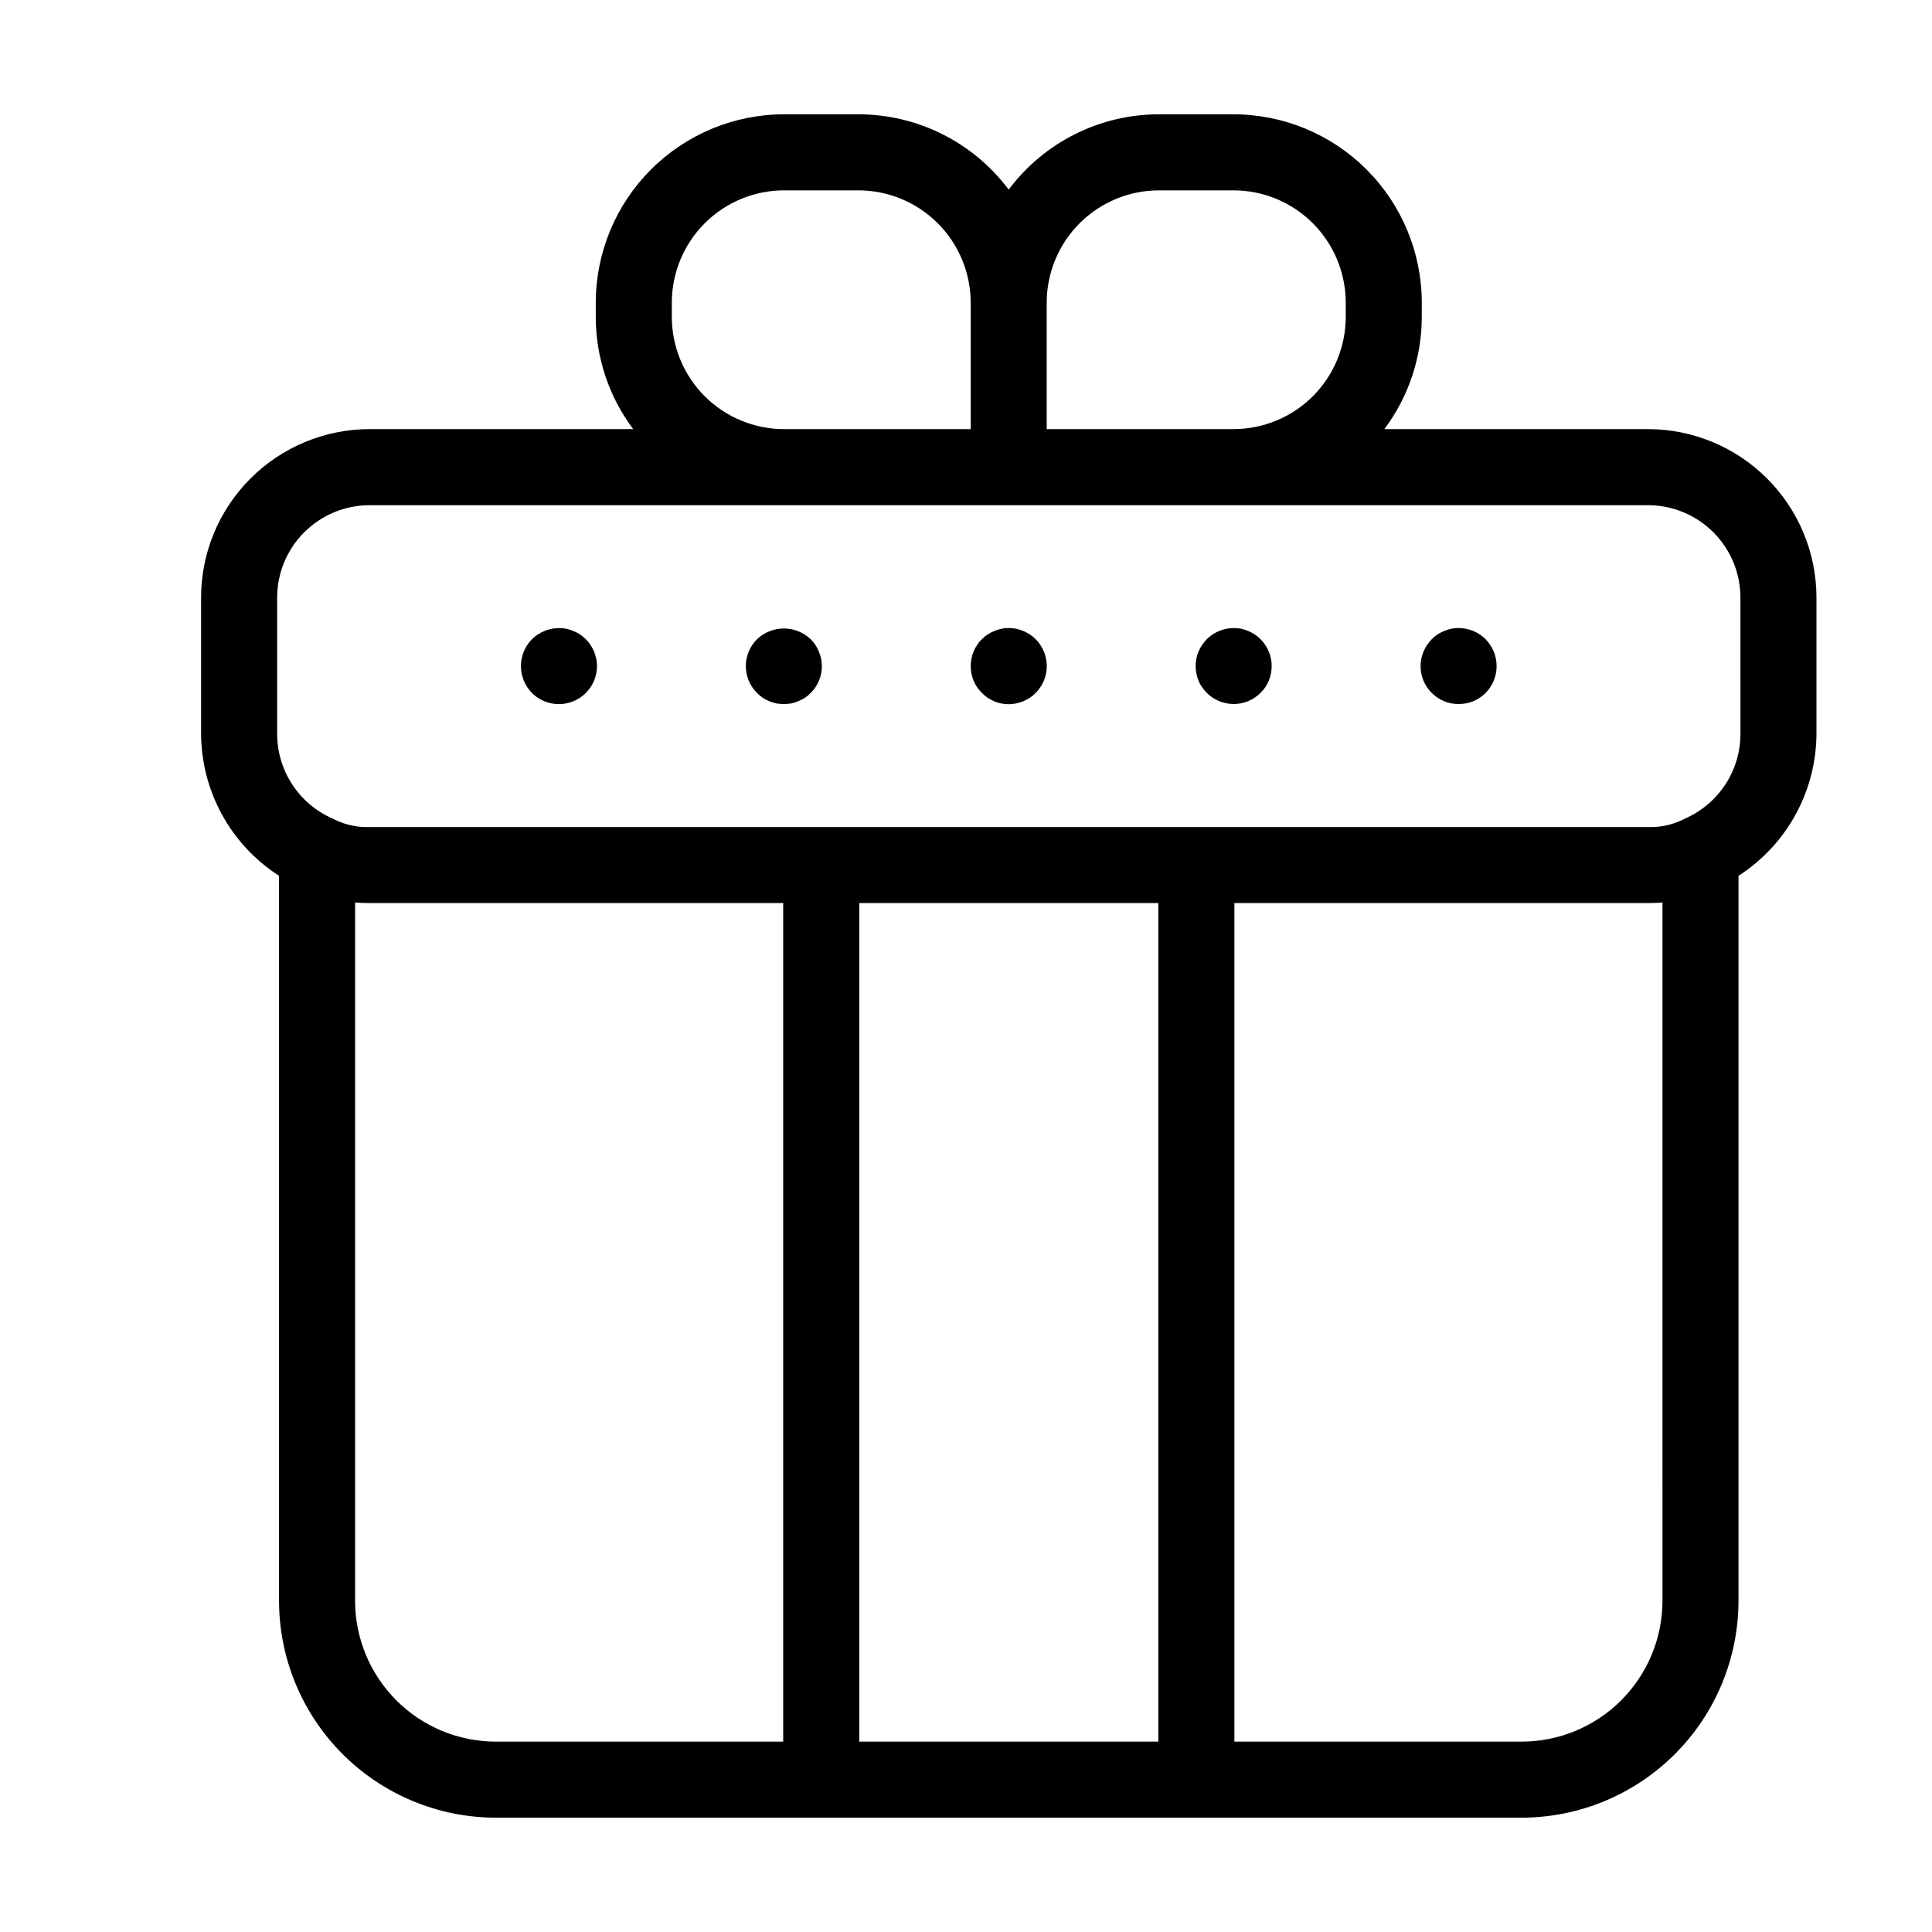 <?xml version="1.0" encoding="UTF-8"?>
<!-- Uploaded to: ICON Repo, www.svgrepo.com, Generator: ICON Repo Mixer Tools -->
<svg fill="#000000" width="800px" height="800px" version="1.1" viewBox="144 144 512 512" xmlns="http://www.w3.org/2000/svg">
 <g>
  <path d="m580.74 257.72h-69.871c6.434-8.574 9.914-19.004 9.918-29.723v-3.777c-0.008-13.23-5.262-25.918-14.613-35.277-9.348-9.363-22.031-14.633-35.262-14.652h-19.801c-15.672 0.016-30.418 7.414-39.801 19.961-9.383-12.547-24.133-19.945-39.801-19.961h-19.75c-13.23 0.02-25.91 5.289-35.262 14.652-9.352 9.359-14.605 22.047-14.613 35.277v3.777c0.004 10.719 3.484 21.148 9.918 29.723h-69.871c-11.836 0.012-23.184 4.719-31.551 13.09-8.371 8.367-13.078 19.715-13.09 31.547v35.875c-0.004 15.312 7.781 29.578 20.66 37.867v192.12c0.008 15.234 6.059 29.844 16.828 40.617 10.766 10.777 25.367 16.844 40.602 16.867h271.86c15.242-0.016 29.855-6.078 40.629-16.855 10.777-10.777 16.84-25.387 16.855-40.629v-192.12c12.883-8.289 20.664-22.555 20.66-37.867v-35.875c-0.012-11.832-4.719-23.18-13.09-31.547-8.367-8.371-19.715-13.078-31.551-13.09zm-129.63-63.277h19.801c7.887 0.016 15.445 3.16 21.02 8.742 5.57 5.582 8.699 13.148 8.703 21.035v3.777c-0.008 7.879-3.144 15.434-8.715 21.008-5.574 5.57-13.129 8.703-21.008 8.715h-49.523v-33.5c0-7.887 3.133-15.453 8.703-21.035 5.57-5.582 13.129-8.727 21.02-8.742zm-129.07 33.555v-3.777c0.004-7.887 3.133-15.453 8.703-21.035 5.574-5.582 13.133-8.727 21.02-8.742h19.75c7.887 0.016 15.445 3.16 21.02 8.742 5.574 5.582 8.703 13.145 8.707 21.035v33.5h-49.477c-7.879-0.012-15.434-3.144-21.008-8.715-5.57-5.574-8.707-13.129-8.715-21.008zm-83.934 340.22v-185.05c1.254 0.102 2.531 0.152 3.828 0.152h109.62v222.23h-76.176c-9.891-0.016-19.371-3.957-26.359-10.957s-10.914-16.484-10.918-26.375zm133.61 37.332v-222.23h79.254v222.23zm212.86-37.332c-0.008 9.898-3.945 19.387-10.945 26.387s-16.488 10.934-26.387 10.945h-76.121v-222.23h109.62c1.301 0 2.574-0.051 3.828-0.152zm20.66-229.98c0.047 4.801-1.316 9.512-3.926 13.543-2.609 4.035-6.344 7.211-10.746 9.137-0.262 0.117-0.516 0.242-0.762 0.379-2.824 1.344-5.93 1.992-9.055 1.879h-338.81c-3.125 0.113-6.231-0.535-9.055-1.879-0.246-0.137-0.5-0.262-0.762-0.379-4.402-1.926-8.137-5.102-10.746-9.137-2.609-4.031-3.973-8.742-3.926-13.543v-35.875c0.008-6.492 2.59-12.715 7.18-17.305 4.59-4.59 10.816-7.172 17.309-7.18h338.81-0.004c6.492 0.008 12.719 2.59 17.309 7.18 4.59 4.59 7.172 10.812 7.18 17.305z"/>
  <path d="m301.45 316.67c-0.301-0.605-0.605-1.211-0.953-1.766-0.367-0.547-0.789-1.055-1.258-1.512-0.473-0.457-0.977-0.879-1.512-1.258-0.562-0.352-1.152-0.652-1.766-0.906-0.605-0.254-1.227-0.457-1.867-0.605-3.309-0.617-6.711 0.418-9.117 2.769-3.894 3.957-3.894 10.305 0 14.258 2.894 2.883 7.234 3.738 11.004 2.176 3.769-1.566 6.227-5.246 6.227-9.328 0.012-0.66-0.059-1.32-0.199-1.965-0.152-0.602-0.355-1.258-0.559-1.863z"/>
  <path d="m361 316.67c-0.254-0.613-0.555-1.203-0.906-1.766-0.367-0.547-0.789-1.055-1.262-1.512-3.981-3.777-10.223-3.777-14.207 0-1.902 1.887-2.973 4.453-2.973 7.129 0 2.68 1.07 5.246 2.973 7.129 0.457 0.473 0.965 0.895 1.512 1.262 0.543 0.352 1.113 0.652 1.711 0.906 0.621 0.258 1.262 0.461 1.918 0.602 0.648 0.105 1.305 0.156 1.965 0.156 0.656 0 1.312-0.051 1.961-0.156 0.641-0.145 1.262-0.348 1.867-0.602 0.613-0.254 1.203-0.555 1.766-0.906 0.547-0.367 1.051-0.789 1.508-1.262 1.91-1.887 2.981-4.465 2.973-7.152-0.02-0.66-0.086-1.316-0.199-1.965-0.16-0.633-0.359-1.258-0.605-1.863z"/>
  <path d="m420.65 316.67c-0.27-0.613-0.59-1.203-0.953-1.766-0.352-0.559-0.773-1.066-1.262-1.512-0.457-0.473-0.965-0.895-1.516-1.258-0.543-0.352-1.113-0.656-1.711-0.906-0.621-0.246-1.262-0.449-1.914-0.605-1.297-0.25-2.633-0.25-3.93 0-0.652 0.156-1.293 0.359-1.914 0.605-0.598 0.254-1.168 0.555-1.715 0.906-0.543 0.363-1.051 0.785-1.508 1.258-0.488 0.445-0.91 0.953-1.262 1.512-0.383 0.551-0.707 1.145-0.957 1.766-0.254 0.598-0.438 1.227-0.551 1.863-0.145 0.664-0.215 1.336-0.203 2.016-0.004 1.312 0.254 2.617 0.754 3.832 0.52 1.223 1.273 2.336 2.219 3.269 1.871 1.91 4.434 2.981 7.106 2.973 0.656-0.016 1.312-0.082 1.961-0.199 0.656-0.148 1.297-0.348 1.914-0.605 0.598-0.25 1.172-0.555 1.711-0.906 0.551-0.367 1.059-0.789 1.516-1.262 1.902-1.875 2.973-4.434 2.973-7.102 0.012-0.68-0.055-1.352-0.203-2.016-0.113-0.637-0.301-1.262-0.555-1.863z"/>
  <path d="m476.52 312.13c-0.543-0.352-1.117-0.656-1.711-0.906-0.621-0.254-1.262-0.457-1.914-0.605-3.293-0.625-6.688 0.41-9.066 2.769-1.91 1.891-2.981 4.469-2.973 7.156 0.012 1.312 0.266 2.609 0.754 3.832 0.242 0.609 0.562 1.188 0.957 1.711 0.359 0.566 0.785 1.09 1.262 1.559 3.934 3.898 10.273 3.898 14.207 0 0.477-0.484 0.914-1.004 1.309-1.559 0.359-0.539 0.664-1.113 0.906-1.711 0.492-1.219 0.746-2.519 0.758-3.832 0.008-2.688-1.062-5.266-2.973-7.156-0.457-0.473-0.965-0.895-1.516-1.258z"/>
  <path d="m539.86 316.67c-0.25-0.625-0.57-1.215-0.961-1.766-0.344-0.547-0.75-1.055-1.203-1.512-2.398-2.375-5.812-3.41-9.125-2.769-0.637 0.148-1.258 0.352-1.863 0.605-0.609 0.254-1.199 0.555-1.762 0.906-0.547 0.363-1.055 0.785-1.508 1.258-1.883 1.891-2.949 4.441-2.973 7.106-0.008 2.688 1.062 5.266 2.973 7.152 1.875 1.895 4.438 2.949 7.102 2.922 2.68 0.027 5.262-1.023 7.156-2.922 1.875-1.906 2.926-4.477 2.922-7.152-0.012-1.312-0.27-2.609-0.758-3.828z"/>
 </g>
</svg>